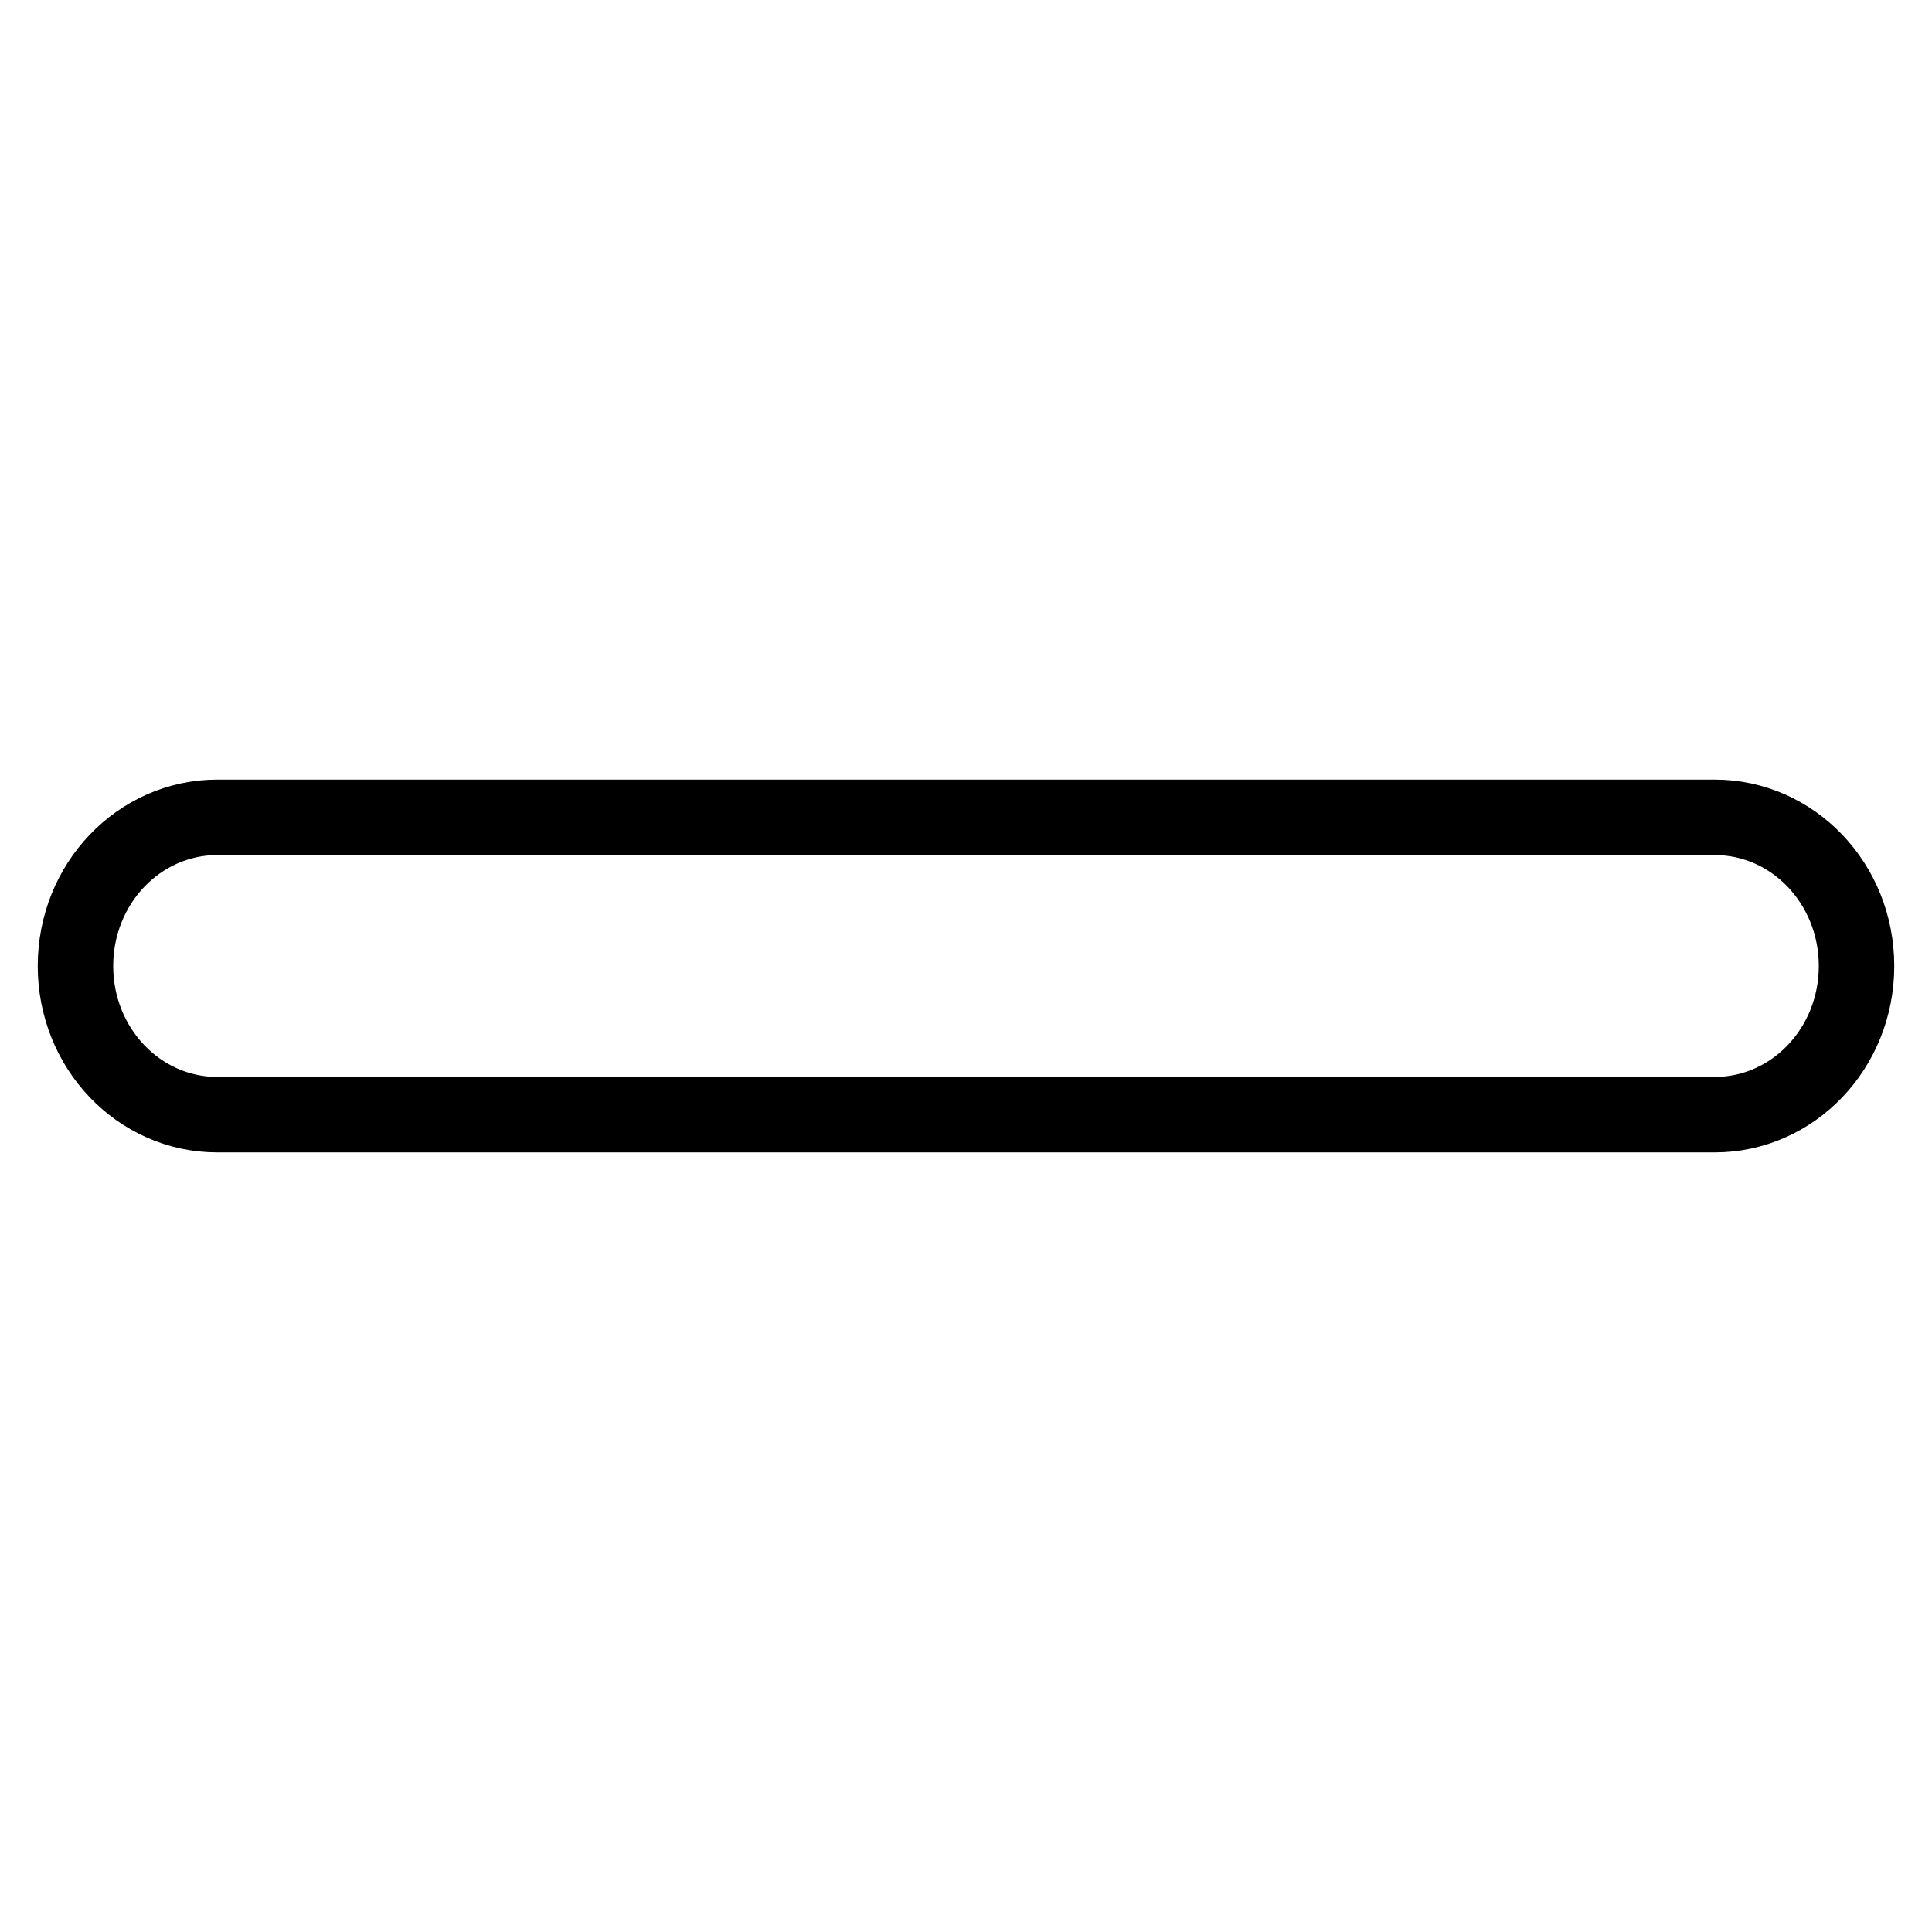 <?xml version="1.0" encoding="utf-8"?>
<!-- Svg Vector Icons : http://www.onlinewebfonts.com/icon -->
<!DOCTYPE svg PUBLIC "-//W3C//DTD SVG 1.1//EN" "http://www.w3.org/Graphics/SVG/1.1/DTD/svg11.dtd">
<svg version="1.1" xmlns="http://www.w3.org/2000/svg" xmlns:xlink="http://www.w3.org/1999/xlink" x="0px" y="0px" viewBox="0 0 256 256" enable-background="new 0 0 256 256" xml:space="preserve">
<g> <path stroke-width="10" fill-opacity="0" stroke="#000000"  d="M227.2,108.3H28.8c-10.4,0-18.8,8.8-18.8,19.7c0,10.9,8.4,19.7,18.8,19.7h198.4c10.4,0,18.8-8.8,18.8-19.7 C246,117.1,237.6,108.3,227.2,108.3z"/></g>
</svg>